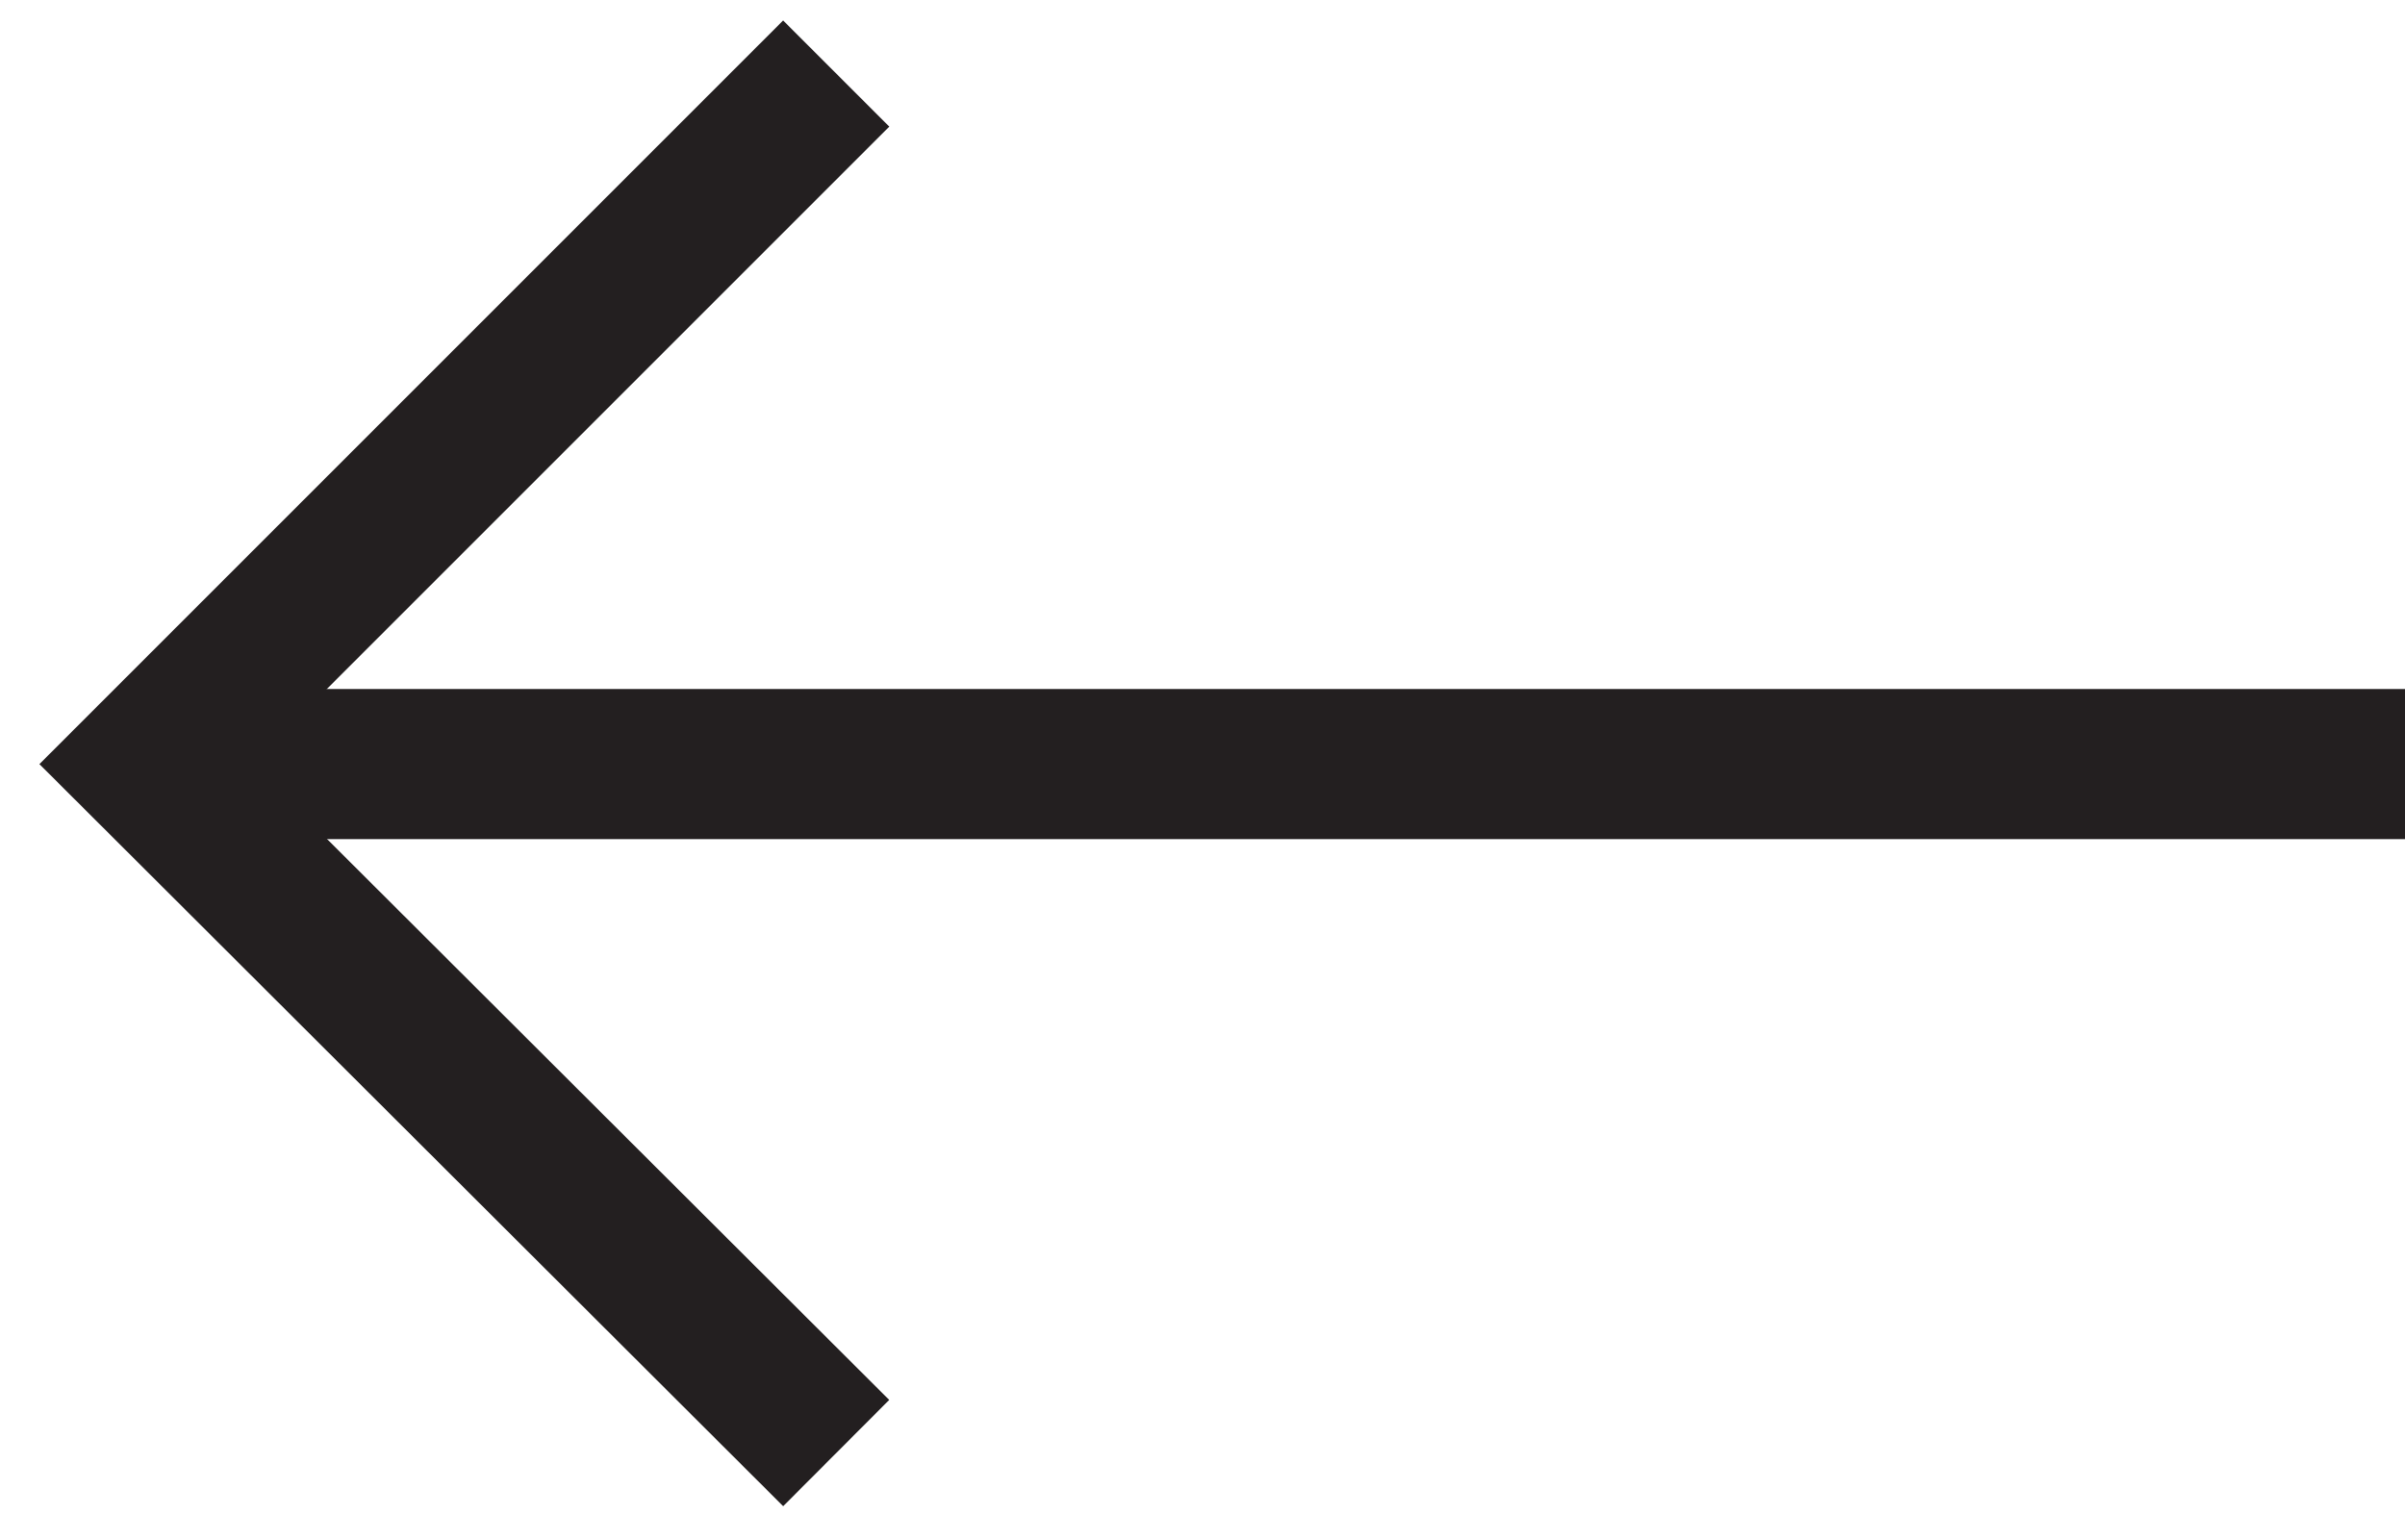 <?xml version="1.0" encoding="utf-8"?>
<!-- Generator: Adobe Illustrator 26.0.1, SVG Export Plug-In . SVG Version: 6.00 Build 0)  -->
<svg version="1.1" id="Layer_1" xmlns="http://www.w3.org/2000/svg" xmlns:xlink="http://www.w3.org/1999/xlink" x="0px" y="0px"
	 viewBox="0 0 16.02 10.26" style="enable-background:new 0 0 16.02 10.26;" xml:space="preserve">
<style type="text/css">
	.st0{fill:none;stroke:#231F20;stroke-miterlimit:10;}
</style>
<line class="st0" x1="16.02" y1="5.09" x2="0.97" y2="5.09"/>
<polyline class="st0" points="5.57,9.68 0.97,5.09 5.57,0.49 "/>
</svg>
